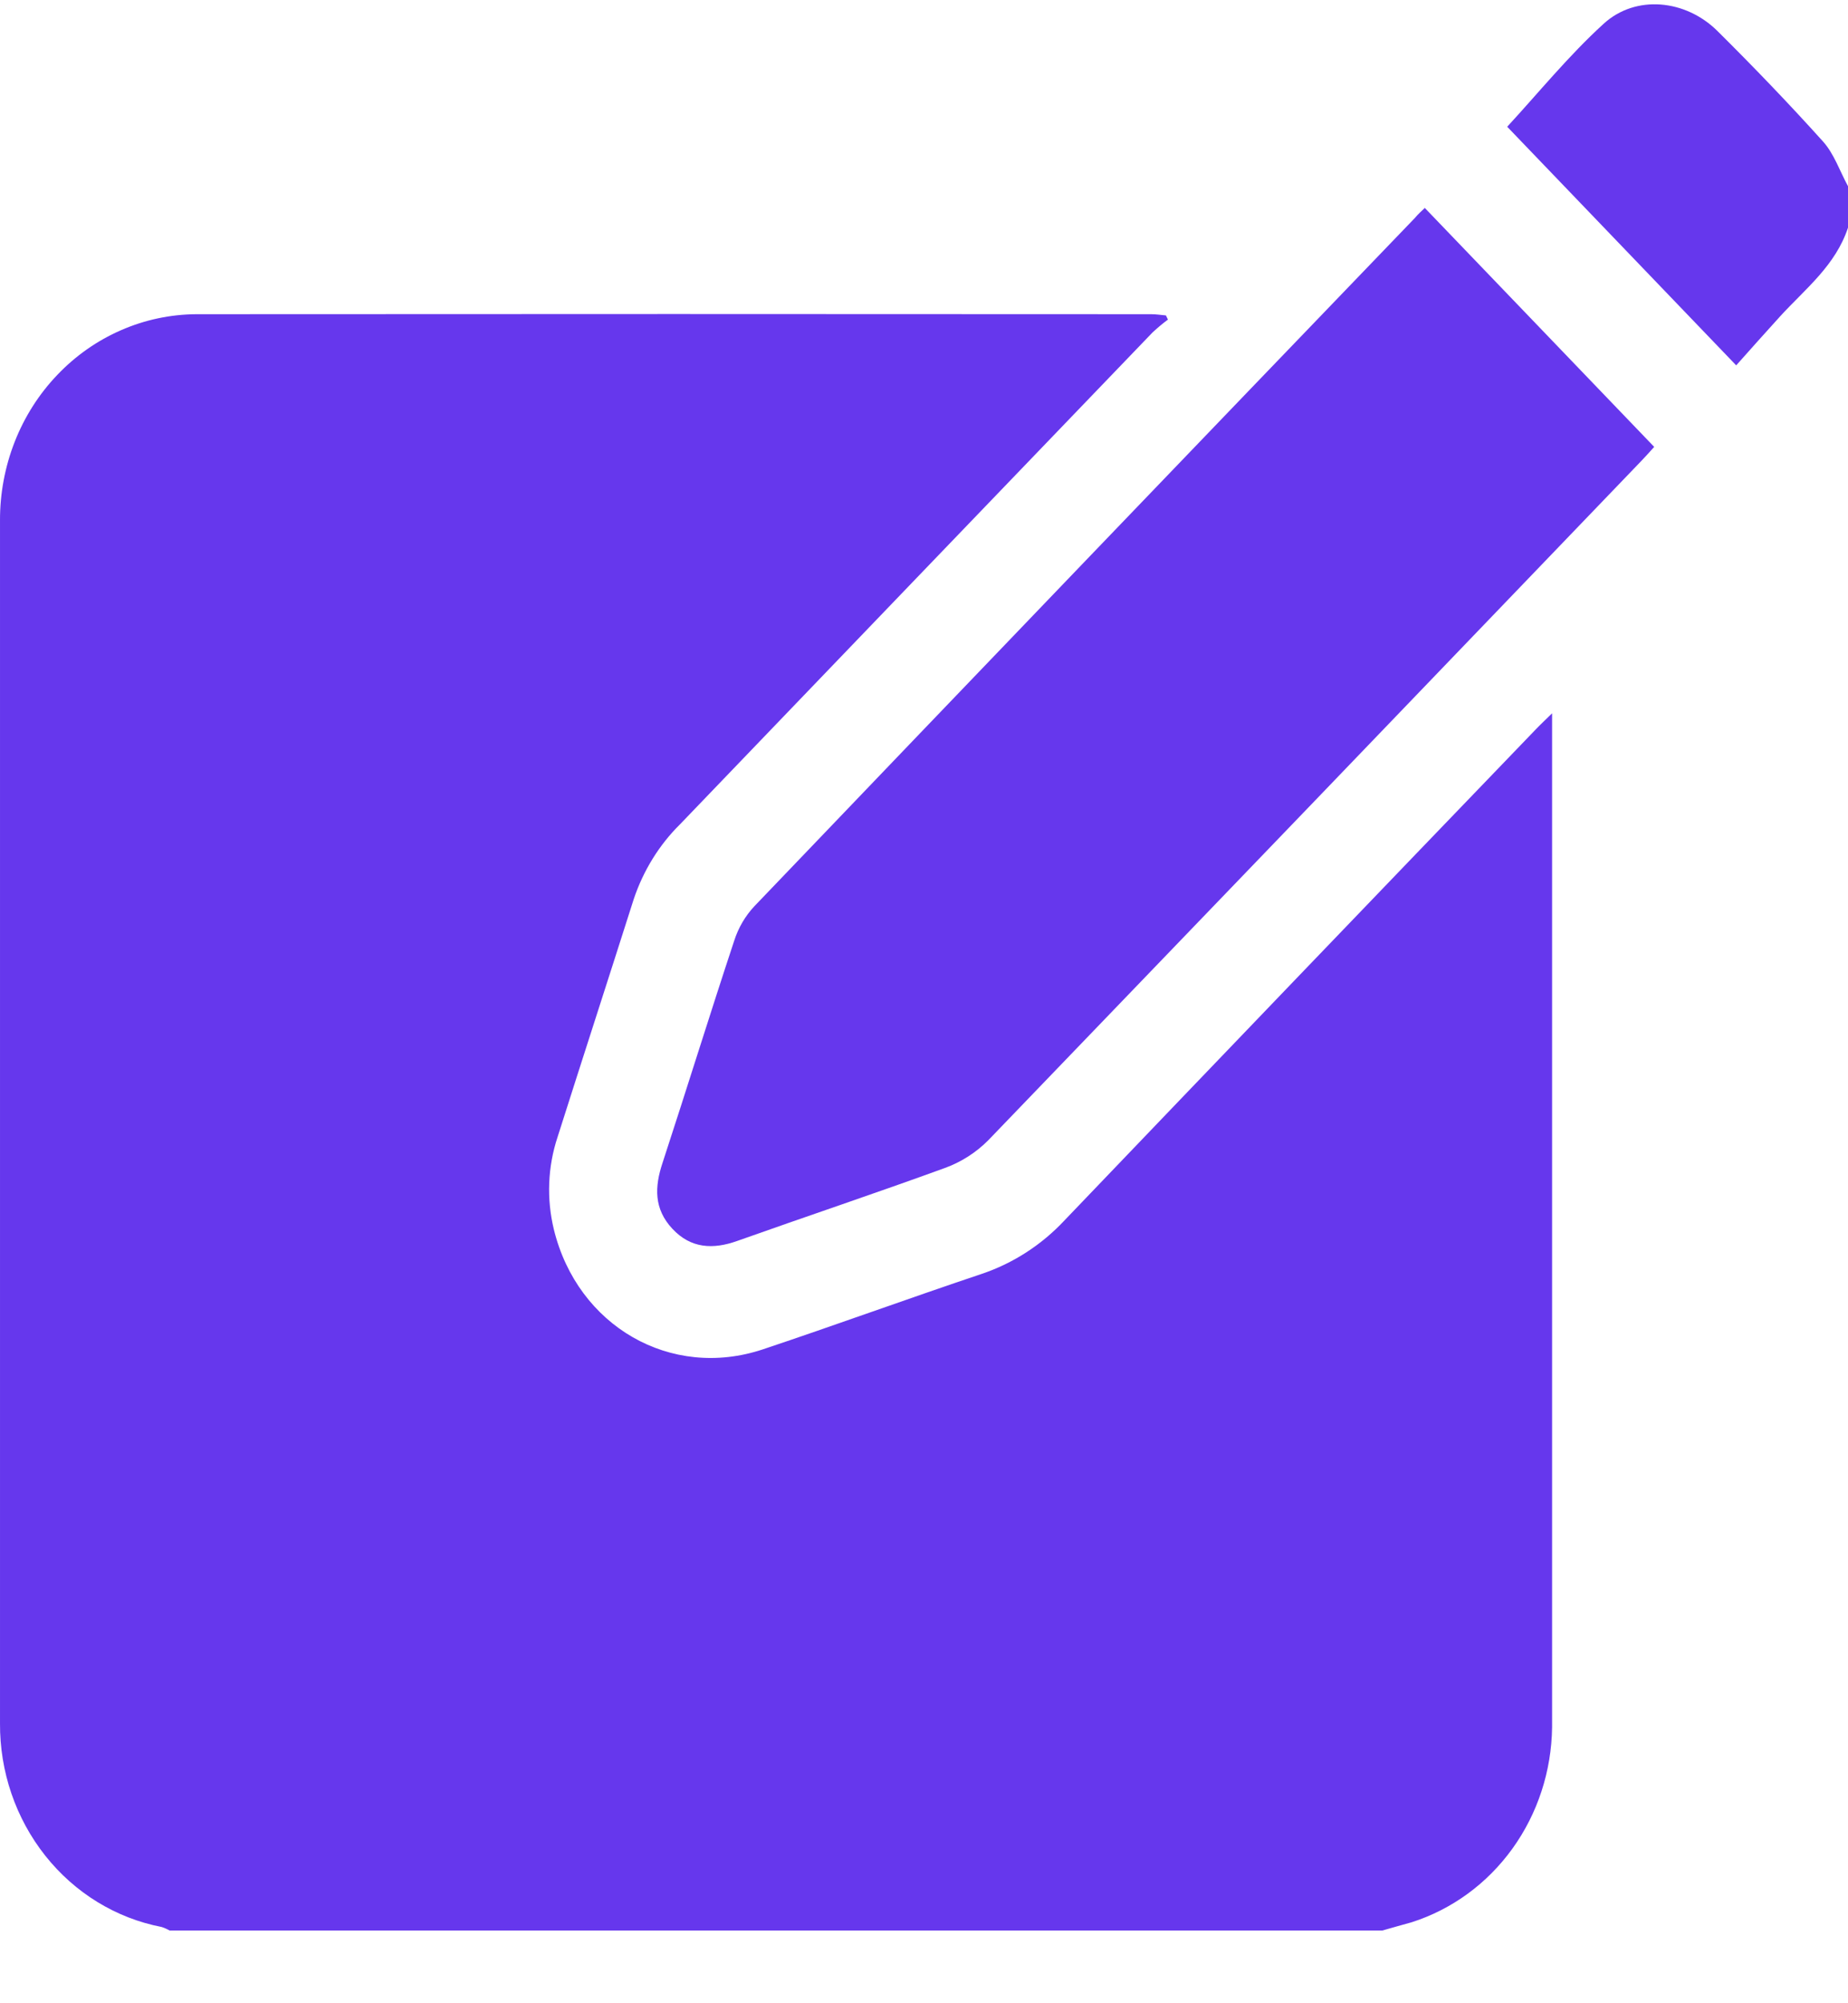 <svg width="24" height="26" viewBox="0 0 24 26" fill="none" xmlns="http://www.w3.org/2000/svg">
<path d="M17.953 25.056H2.202C2.169 25.037 2.134 25.021 2.098 25.01C1.506 24.896 0.971 24.568 0.588 24.085C0.204 23.601 -0.004 22.993 5.64046e-05 22.366C5.64046e-05 17.162 5.64046e-05 11.958 5.64046e-05 6.755C-0.001 6.405 0.064 6.058 0.191 5.734C0.318 5.41 0.506 5.115 0.743 4.867C0.98 4.618 1.261 4.421 1.571 4.286C1.882 4.15 2.214 4.08 2.551 4.078C6.684 4.075 10.817 4.075 14.95 4.078C15.013 4.078 15.076 4.088 15.142 4.094L15.168 4.148C15.098 4.2 15.031 4.256 14.967 4.316C12.922 6.442 10.877 8.569 8.834 10.696C8.561 10.965 8.355 11.299 8.231 11.668C7.903 12.698 7.569 13.727 7.241 14.758C7.113 15.144 7.097 15.561 7.193 15.957C7.5 17.212 8.711 17.912 9.908 17.513C10.857 17.196 11.797 16.853 12.746 16.535C13.155 16.398 13.526 16.159 13.826 15.838C15.861 13.713 17.899 11.591 19.94 9.472C19.998 9.411 20.06 9.353 20.157 9.258V9.489C20.157 13.799 20.157 18.108 20.157 22.418C20.15 22.986 19.97 23.538 19.642 23.993C19.314 24.448 18.856 24.782 18.333 24.949C18.206 24.985 18.079 25.019 17.953 25.056Z" fill="#6637ED"/>
<path d="M24 2.955C23.838 3.445 23.449 3.746 23.123 4.101C22.925 4.318 22.73 4.538 22.548 4.742L19.574 1.645C19.976 1.21 20.371 0.723 20.827 0.308C21.243 -0.072 21.891 -0.008 22.305 0.403C22.774 0.868 23.233 1.345 23.676 1.837C23.819 1.996 23.894 2.222 24 2.417V2.955Z" fill="#6637ED"/>
<path d="M18.504 2.699L21.483 5.8C21.438 5.85 21.381 5.915 21.322 5.976C18.495 8.919 15.666 11.86 12.835 14.799C12.675 14.96 12.482 15.083 12.272 15.159C11.377 15.485 10.473 15.787 9.575 16.106C9.262 16.218 8.972 16.206 8.732 15.948C8.492 15.691 8.499 15.406 8.606 15.088C8.92 14.13 9.218 13.166 9.535 12.21C9.589 12.041 9.679 11.888 9.798 11.761C12.654 8.779 15.514 5.801 18.378 2.826C18.414 2.781 18.461 2.74 18.504 2.699Z" fill="#6637ED"/>
</svg>
